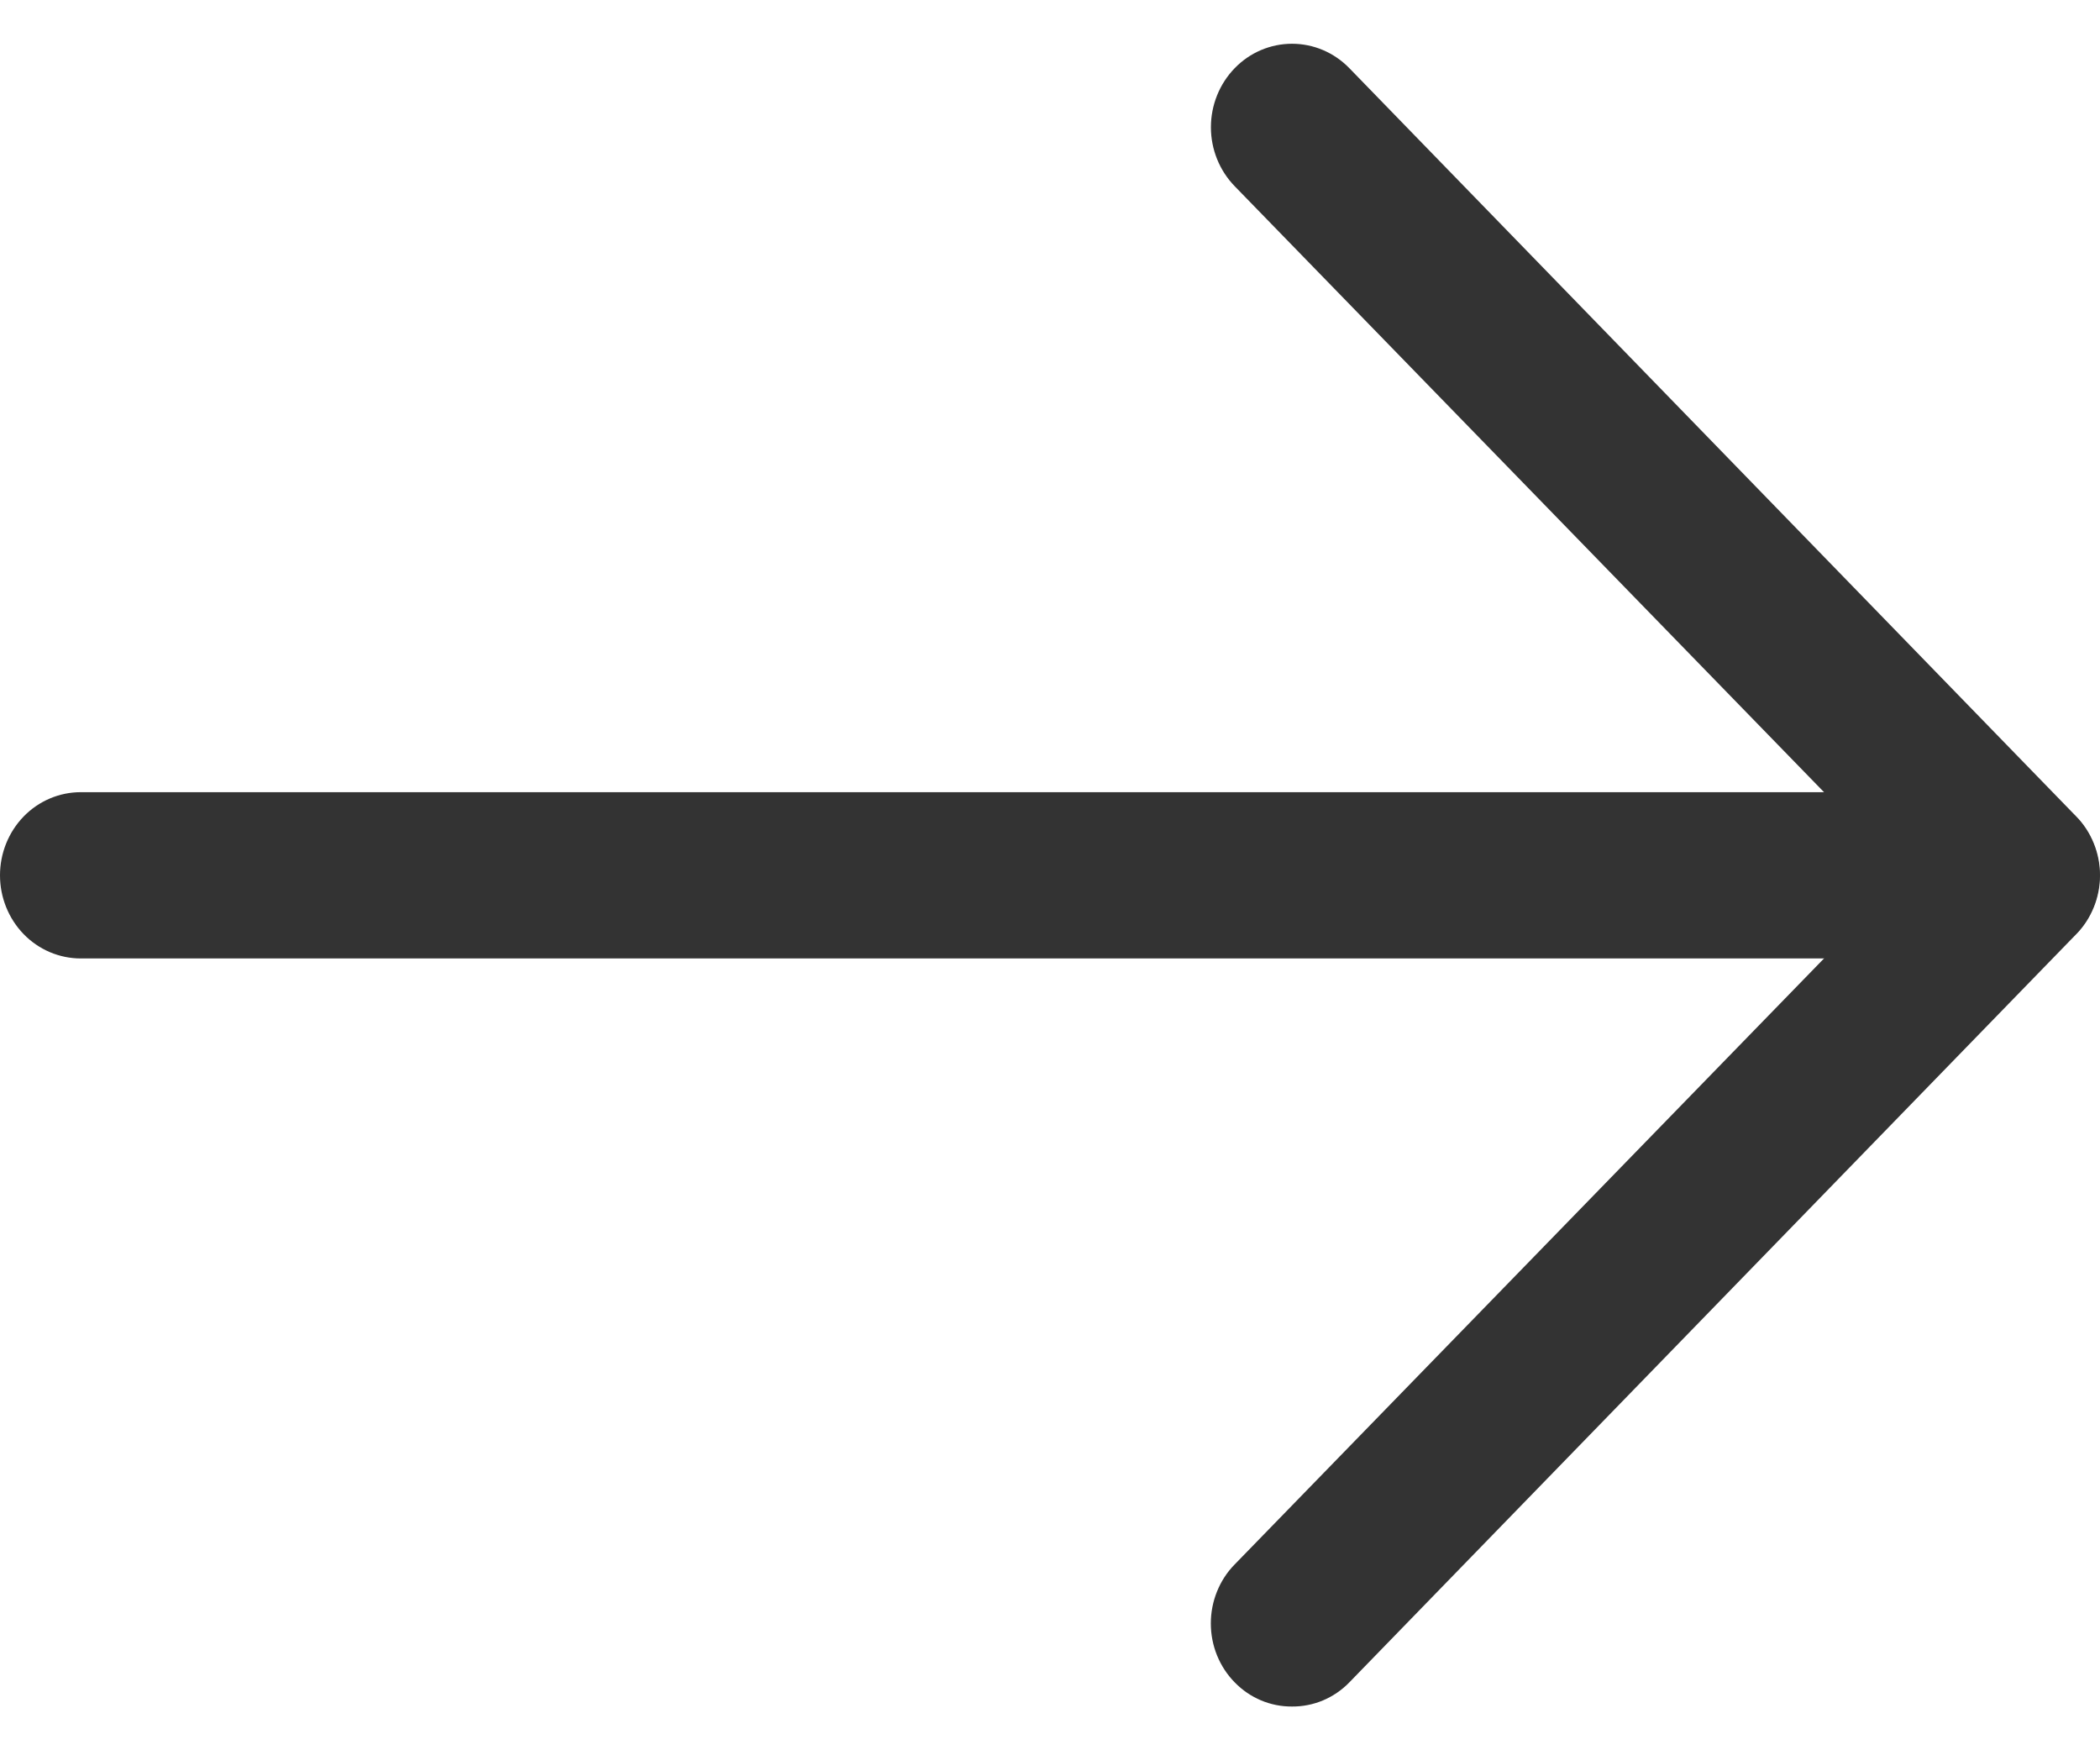<svg width="24" height="20" viewBox="0 0 24 20" fill="none" xmlns="http://www.w3.org/2000/svg">
<path d="M14.766 19.5C14.645 19.501 14.524 19.477 14.412 19.43C14.299 19.382 14.197 19.313 14.111 19.224C14.024 19.136 13.956 19.031 13.909 18.916C13.862 18.8 13.838 18.676 13.838 18.55C13.838 18.425 13.862 18.301 13.909 18.185C13.956 18.069 14.024 17.964 14.111 17.876L21.77 10.002L14.111 2.128C13.937 1.949 13.839 1.707 13.839 1.454C13.839 1.201 13.937 0.958 14.111 0.779C14.284 0.6 14.52 0.5 14.766 0.5C15.012 0.5 15.247 0.6 15.421 0.779L23.727 9.328C23.814 9.416 23.882 9.521 23.929 9.637C23.976 9.752 24 9.877 24 10.002C24 10.127 23.976 10.252 23.929 10.367C23.882 10.483 23.814 10.588 23.727 10.676L15.421 19.224C15.335 19.313 15.233 19.382 15.12 19.43C15.008 19.477 14.887 19.501 14.766 19.5Z" fill="#333333"/>
<path d="M23.072 10.952H0.923C0.678 10.952 0.443 10.852 0.27 10.674C0.097 10.495 0 10.254 0 10.002C0 9.75 0.097 9.509 0.27 9.33C0.443 9.152 0.678 9.052 0.923 9.052H23.072C23.317 9.052 23.551 9.152 23.724 9.33C23.897 9.509 23.995 9.75 23.995 10.002C23.995 10.254 23.897 10.495 23.724 10.674C23.551 10.852 23.317 10.952 23.072 10.952Z" fill="#333333"/>
</svg>
